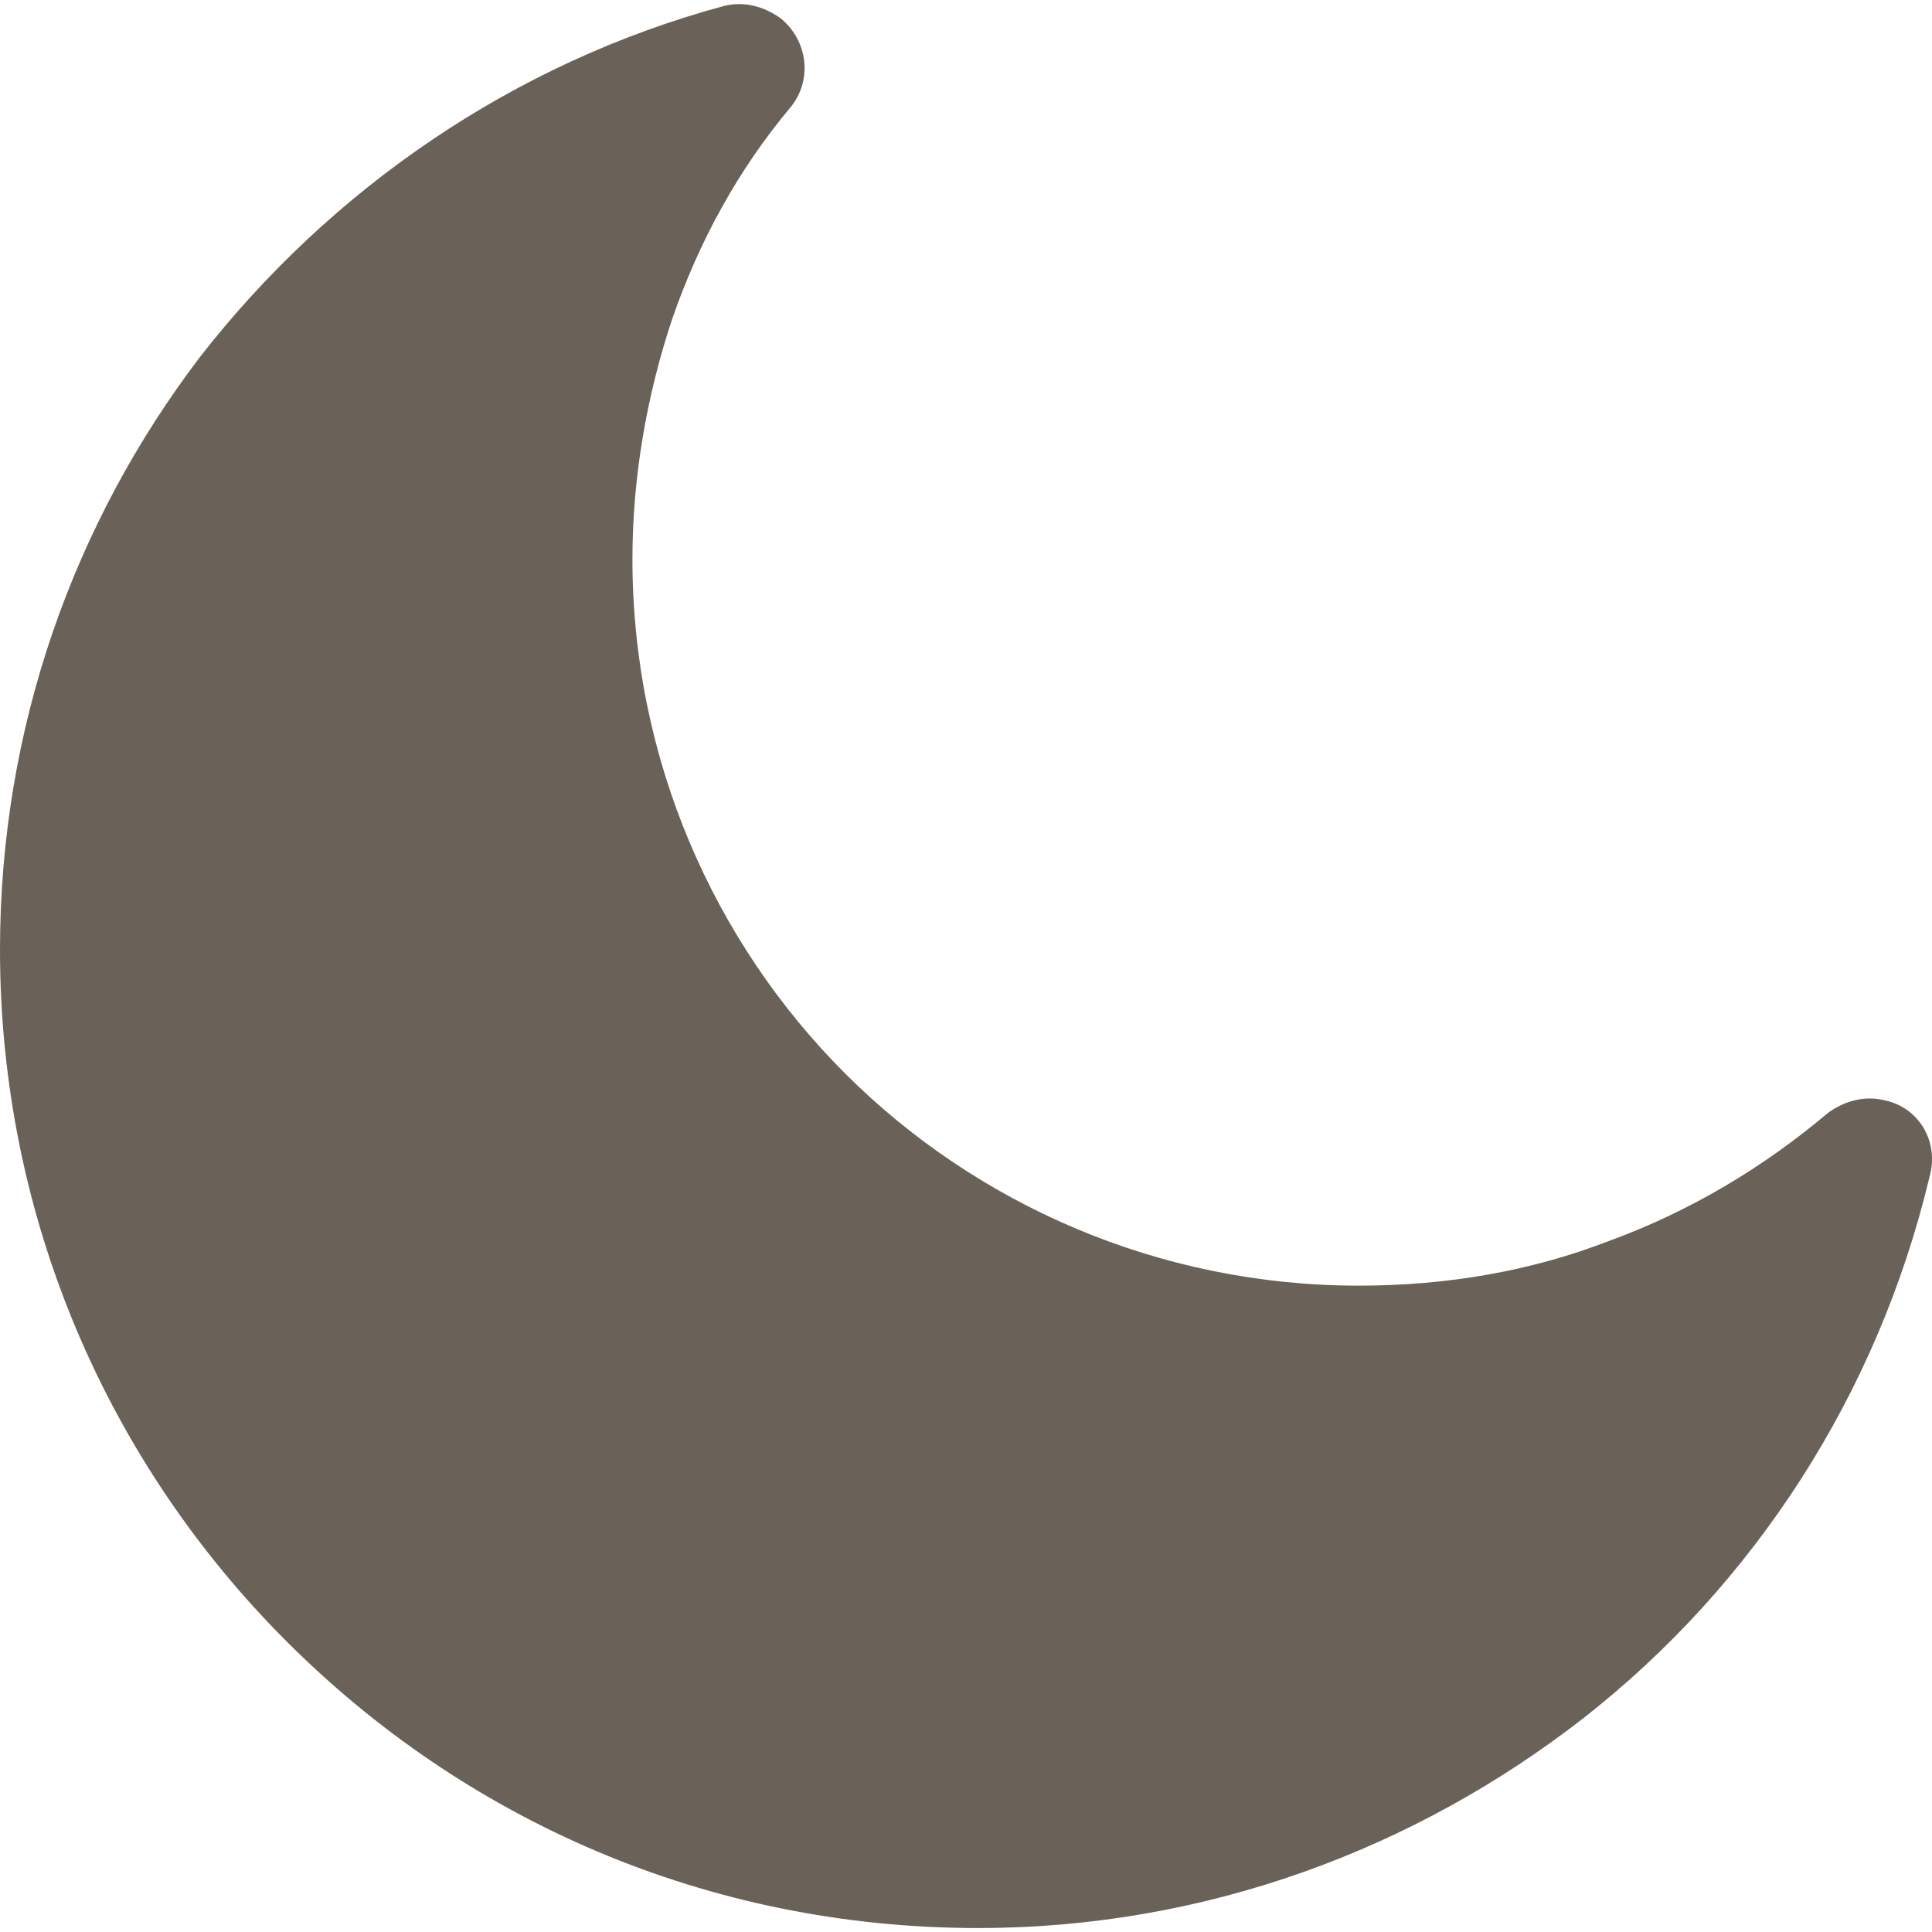 <?xml version="1.0" encoding="UTF-8"?> <svg xmlns="http://www.w3.org/2000/svg" width="20" height="20" viewBox="0 0 20 20" fill="none"> <g clip-path="url(#clip0)"> <path d="M19.513 11.391C19.309 11.34 19.104 11.391 18.925 11.519C18.26 12.082 17.493 12.542 16.649 12.849C15.856 13.156 14.987 13.309 14.066 13.309C11.994 13.309 10.102 12.466 8.746 11.11C7.391 9.755 6.547 7.862 6.547 5.791C6.547 4.921 6.701 4.077 6.956 3.31C7.238 2.491 7.647 1.75 8.184 1.11C8.414 0.829 8.363 0.42 8.082 0.19C7.903 0.062 7.698 0.011 7.493 0.062C5.319 0.65 3.427 1.954 2.072 3.693C0.767 5.407 0 7.53 0 9.831C0 12.619 1.125 15.151 2.967 16.992C4.808 18.834 7.314 19.959 10.127 19.959C12.48 19.959 14.654 19.14 16.393 17.785C18.158 16.404 19.437 14.435 19.974 12.184C20.076 11.826 19.871 11.468 19.513 11.391Z" fill="#6A6258"></path> </g> <defs> <clipPath id="clip0"> <rect width="20" height="20" fill="white"></rect> </clipPath> </defs> </svg> 